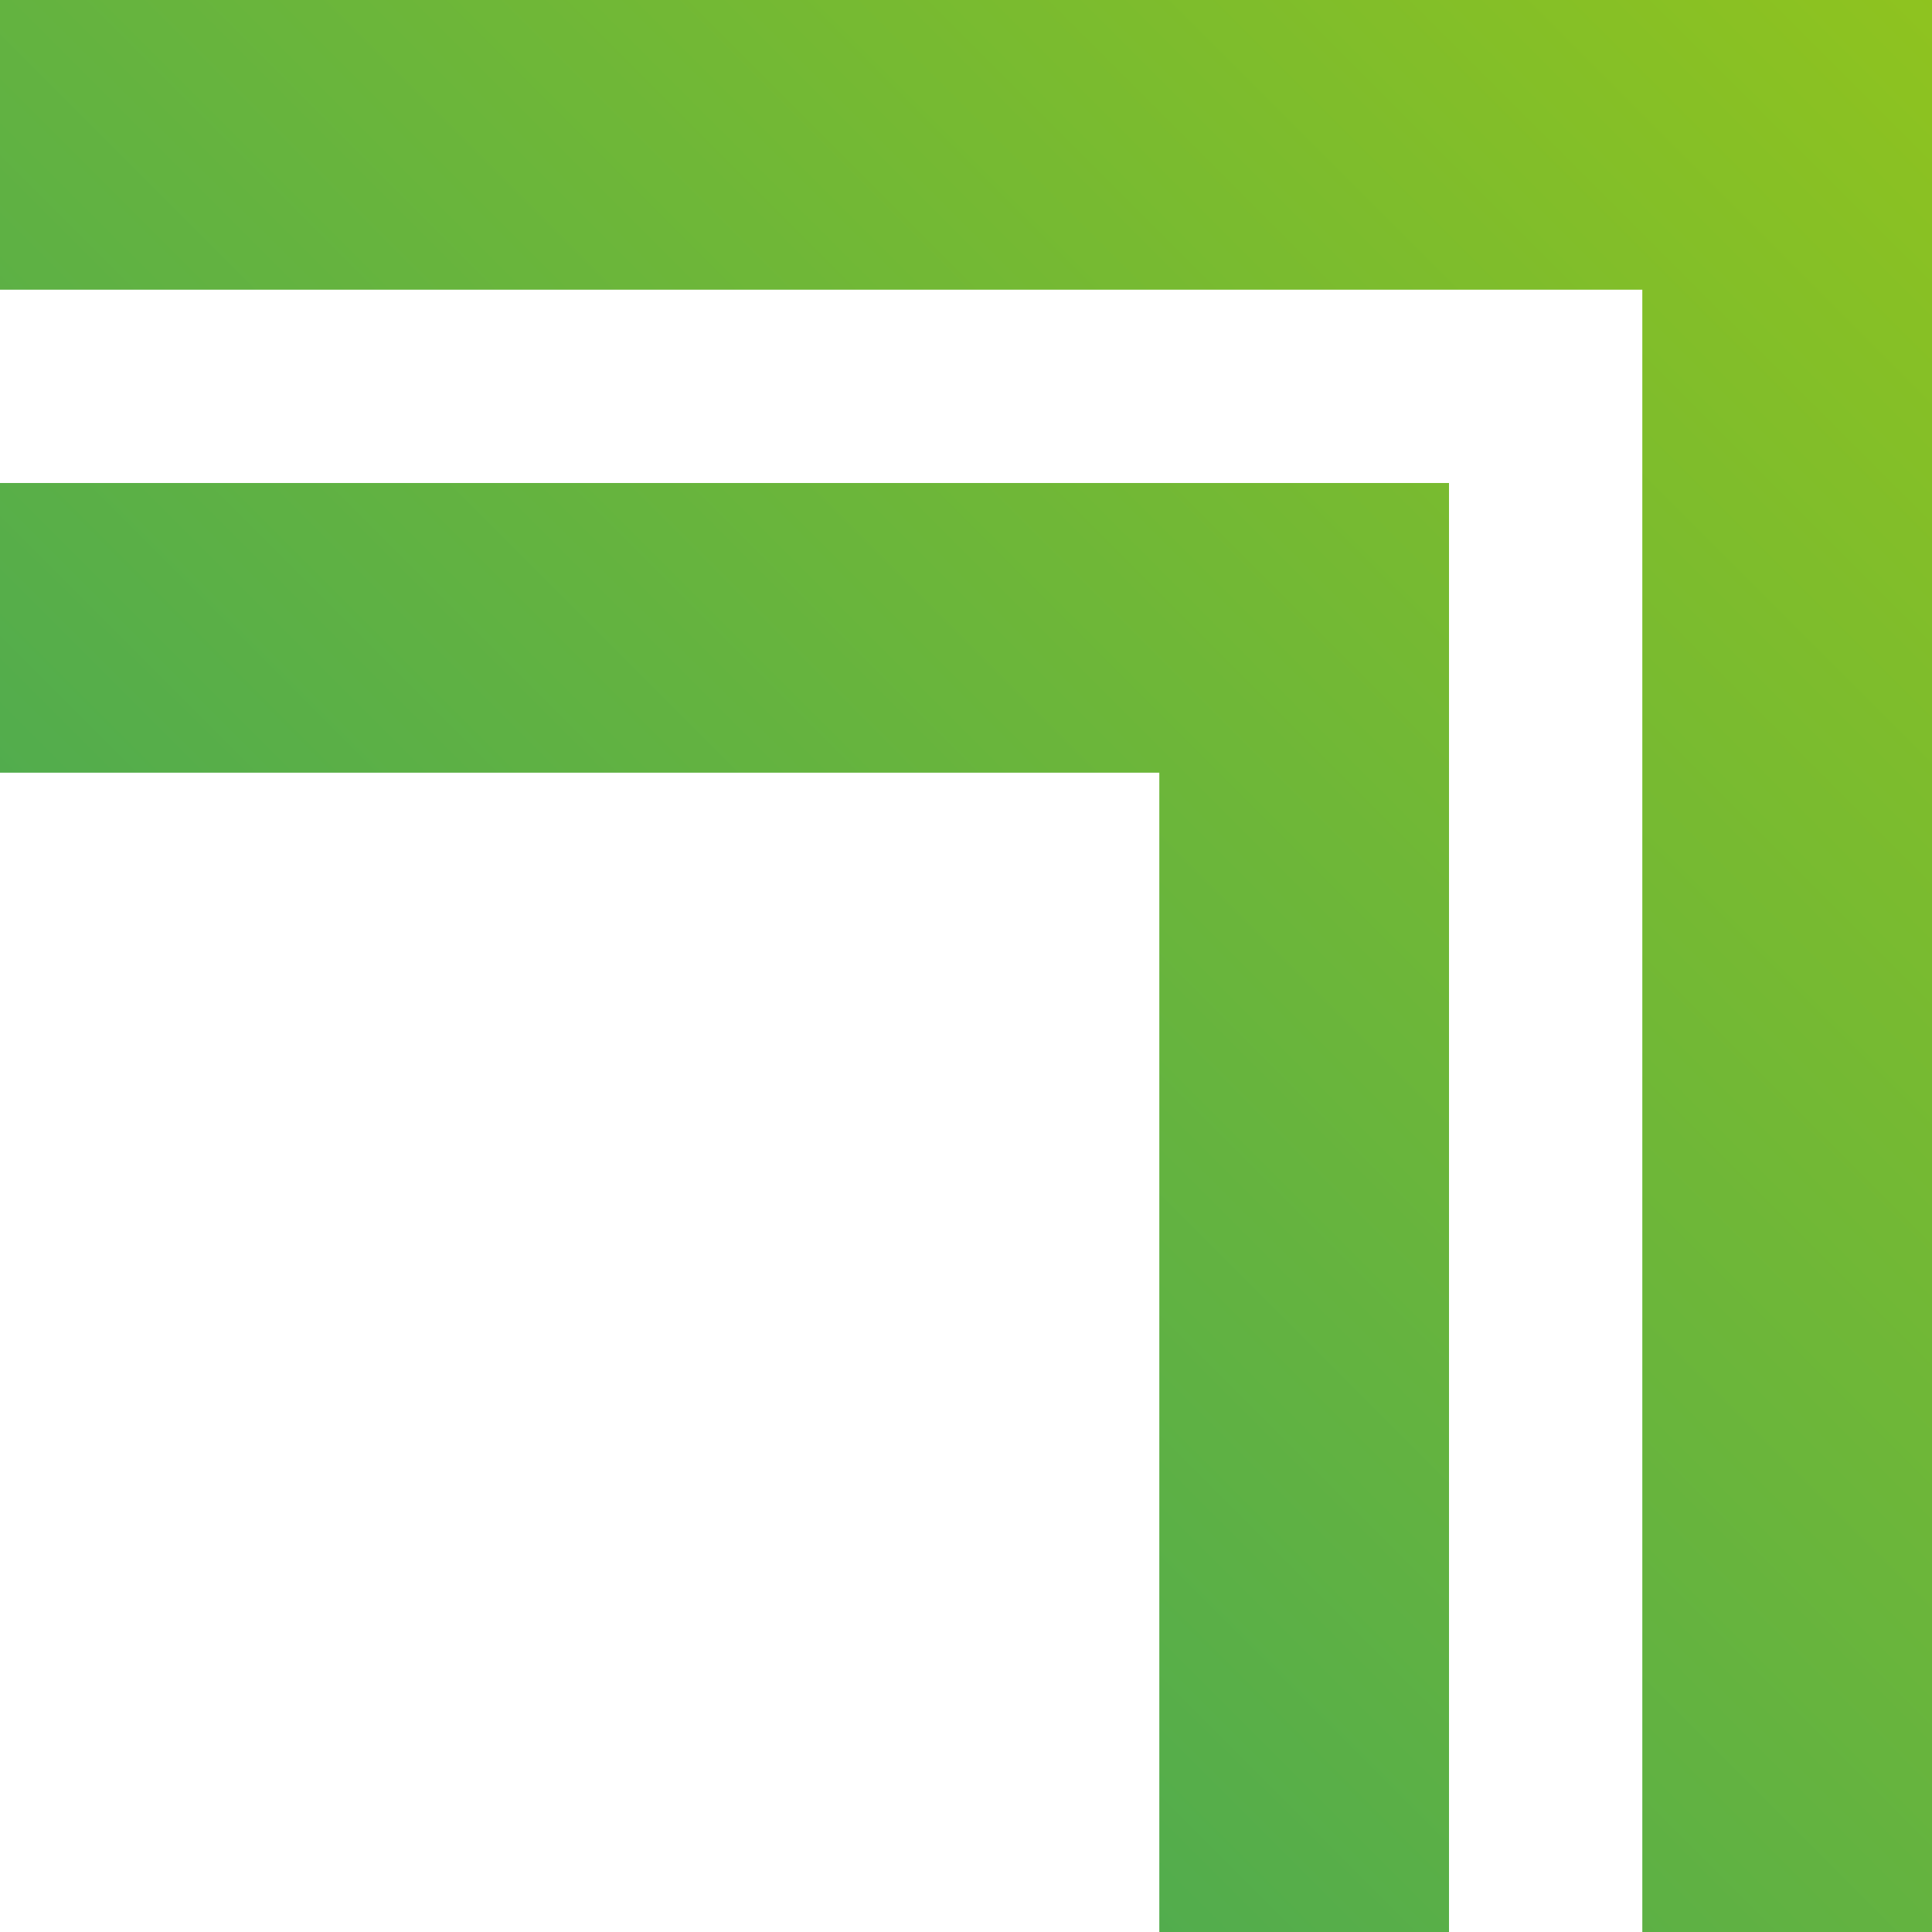 <?xml version="1.0" encoding="UTF-8"?><svg id="_層_2" xmlns="http://www.w3.org/2000/svg" xmlns:xlink="http://www.w3.org/1999/xlink" viewBox="0 0 34.68 34.68"><defs><style>.cls-1{fill:url(#linear-gradient-2);}.cls-2{fill:url(#linear-gradient);}</style><linearGradient id="linear-gradient" x1="34.84" y1="-.16" x2="-65.53" y2="100.2" gradientTransform="matrix(1, 0, 0, 1, 0, 0)" gradientUnits="userSpaceOnUse"><stop offset="0" stop-color="#8fc31f"/><stop offset=".57" stop-color="#008e8b"/></linearGradient><linearGradient id="linear-gradient-2" x1="34.84" y1="-.16" x2="-65.53" y2="100.2" xlink:href="#linear-gradient"/></defs><g id="Layer_2"><g><polygon class="cls-2" points="0 0 0 5.2 29.48 5.2 29.48 34.68 34.68 34.68 34.68 0 0 0"/><polygon class="cls-1" points="26.01 34.68 26.01 8.67 0 8.67 0 13.87 20.81 13.87 20.81 34.68 26.01 34.68"/></g></g></svg>